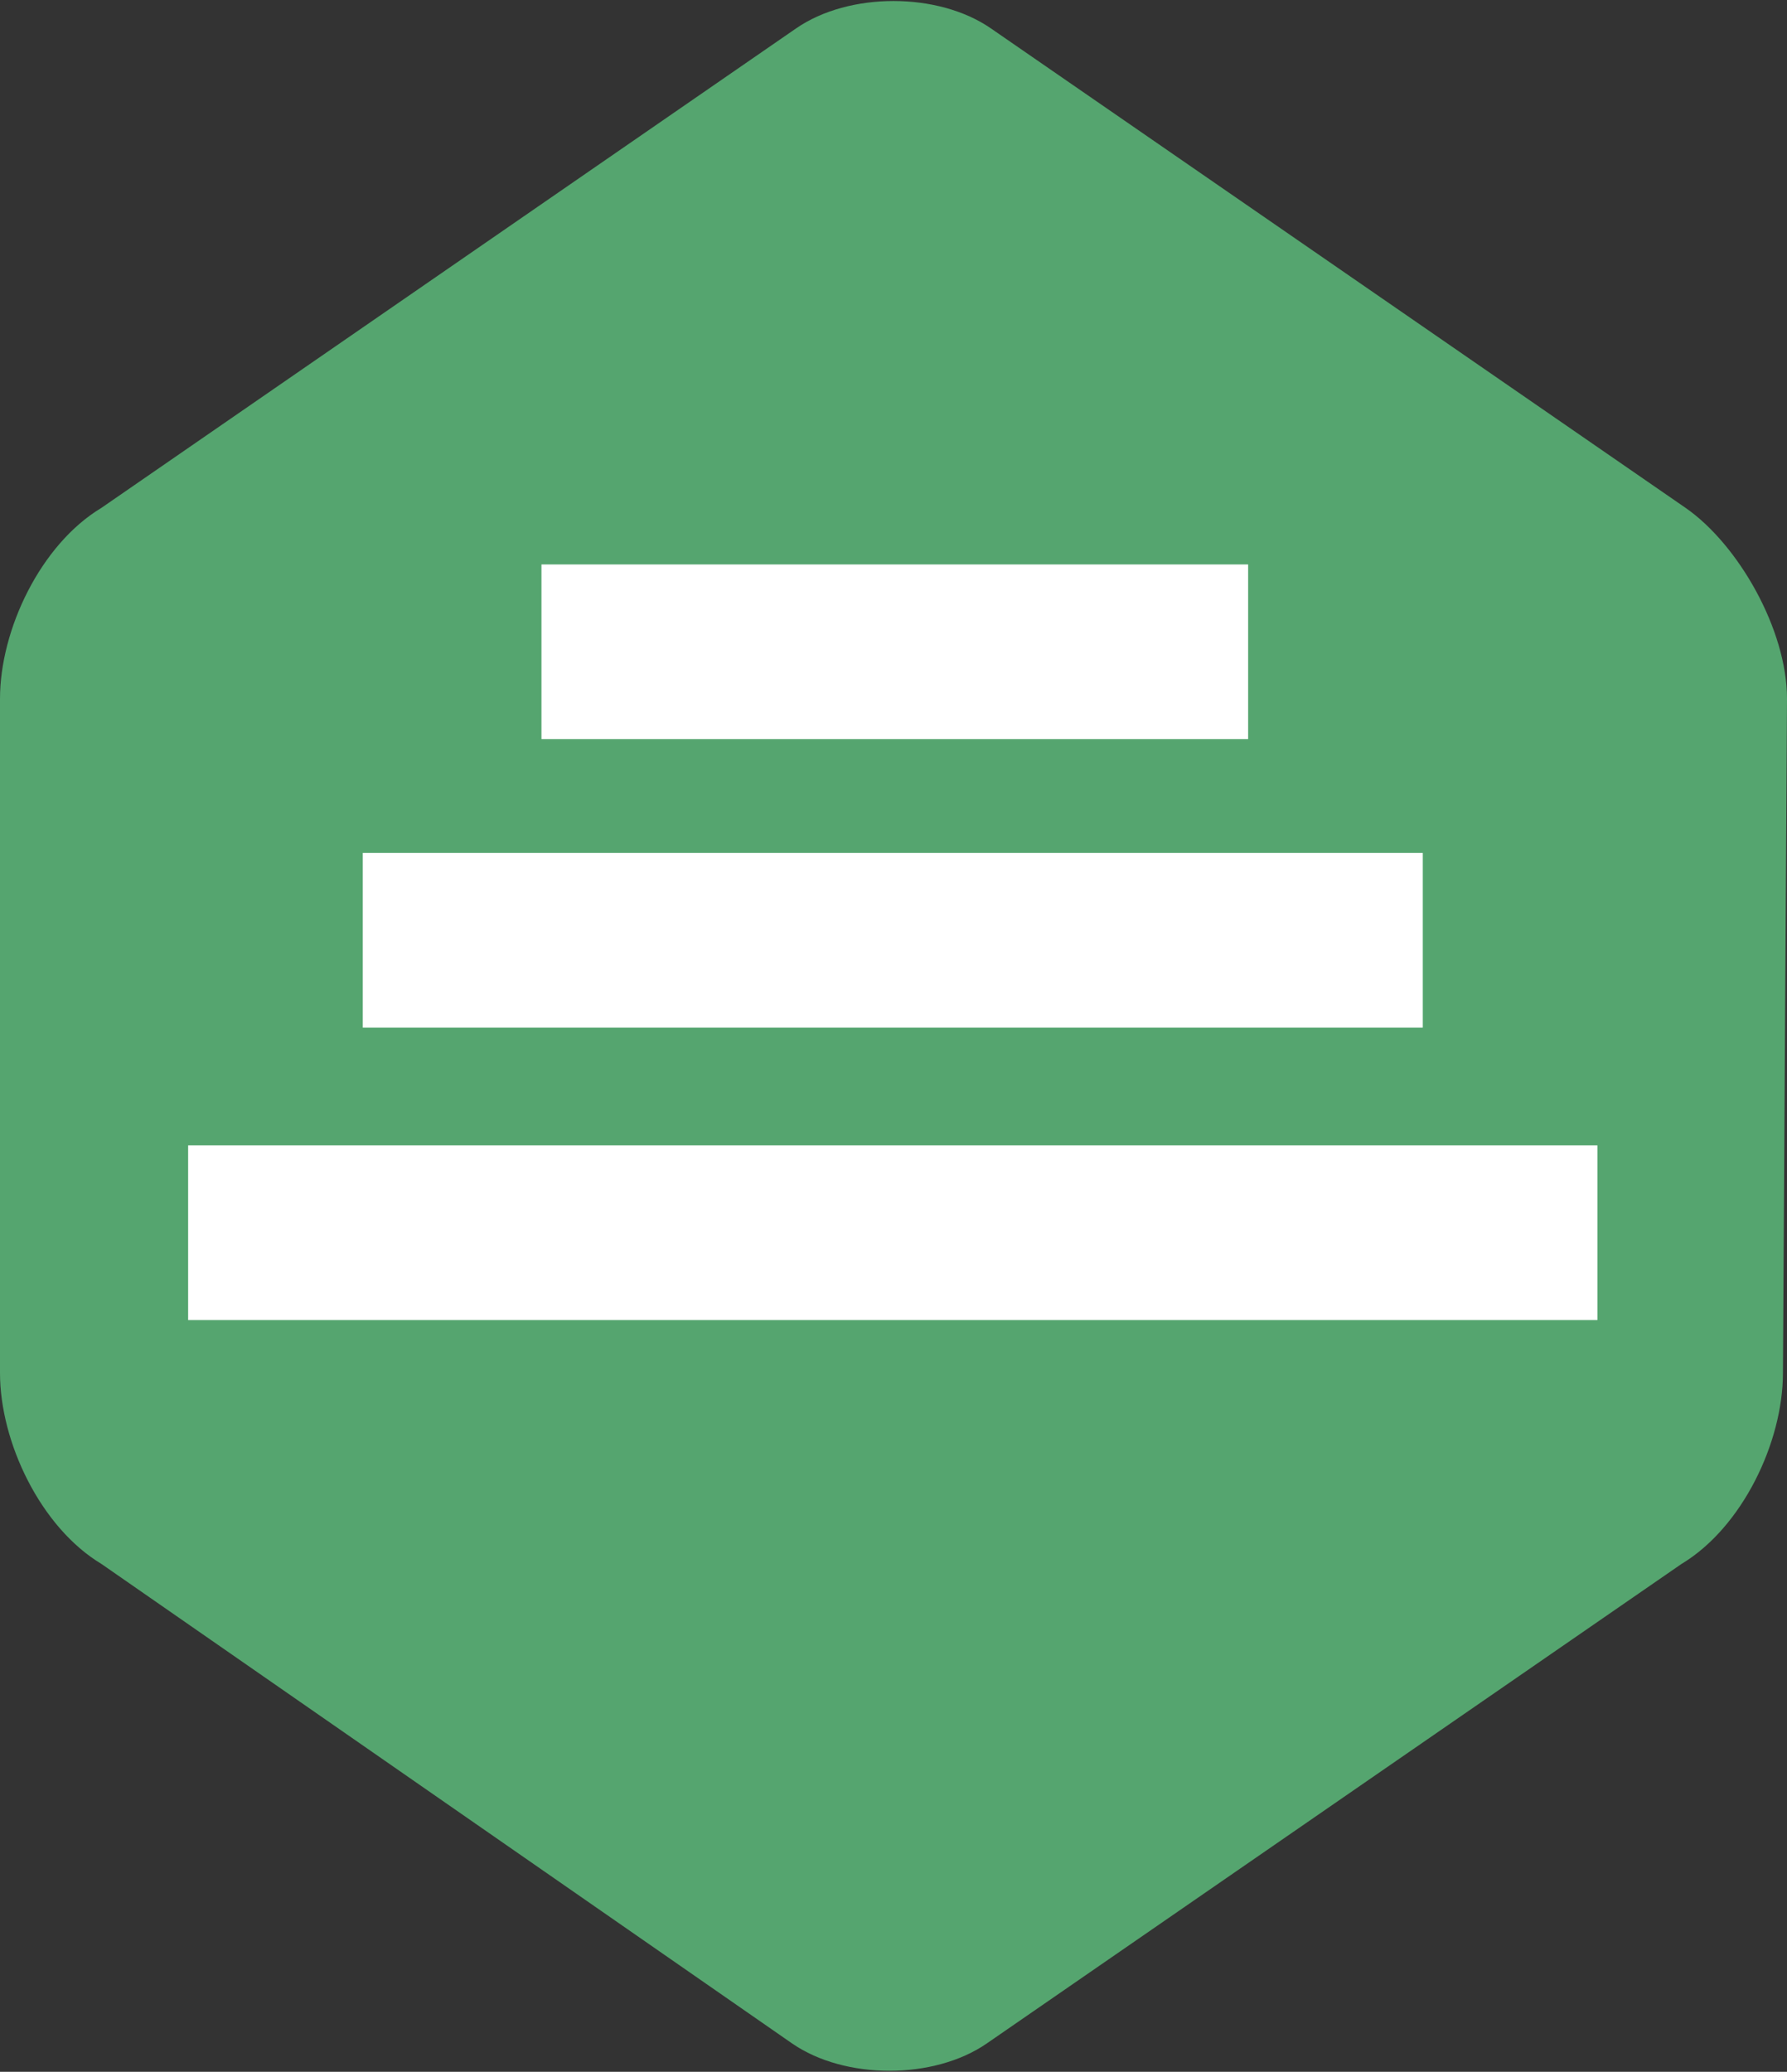<?xml version="1.0" encoding="utf-8"?>
<!-- Generator: Adobe Illustrator 21.0.0, SVG Export Plug-In . SVG Version: 6.00 Build 0)  -->
<svg version="1.1" id="Layer_1" xmlns="http://www.w3.org/2000/svg" xmlns:xlink="http://www.w3.org/1999/xlink" x="0px" y="0px"
	 width="44px" height="51px" viewBox="0 0 44 51" style="enable-background:new 0 0 44 51;" xml:space="preserve">
<rect x="0" y="0" width="44" height="51" fill="#333333" stroke="none"/>
<style type="text/css">
	.st0{fill:#55A56F;}
	.st1{fill:#FFFFFF;}
</style>
<g id="Page-1">
	<g id="Artboard-Copy-5" transform="translate(-678, -3665)">
		<g id="Group-14" transform="translate(605, 3665)">
			<g id="power_elite-copy-2" transform="translate(73, 0)">
				<path id="Shape" class="st0" d="M43.9,33.8c0,1.7-1,3.8-2.5,4.7L24.3,50.3c-1.3,0.9-3.5,0.9-4.8,0l-17-11.8
					C1,37.6,0,35.5,0,33.8V17.2c0-1.7,1-3.8,2.5-4.7L19.6,0.7c1.3-0.9,3.5-0.9,4.8,0l17.1,11.8c1.3,0.9,2.5,3,2.5,4.7L43.9,33.8
					C44,33.8,43.9,33.8,43.9,33.8z"/>
				<g id="Group" transform="translate(4.632, 13.895)">
					<path id="Shape_1_" class="st1" d="M8.7,0h17.4v4.3H8.7V0z M4.3,7.1h26.1v4.3H4.3V7.1z M0,14.3h34.7v4.3H0V14.3z"/>
				</g>
			</g>
		</g>
	</g>
</g>
</svg>
